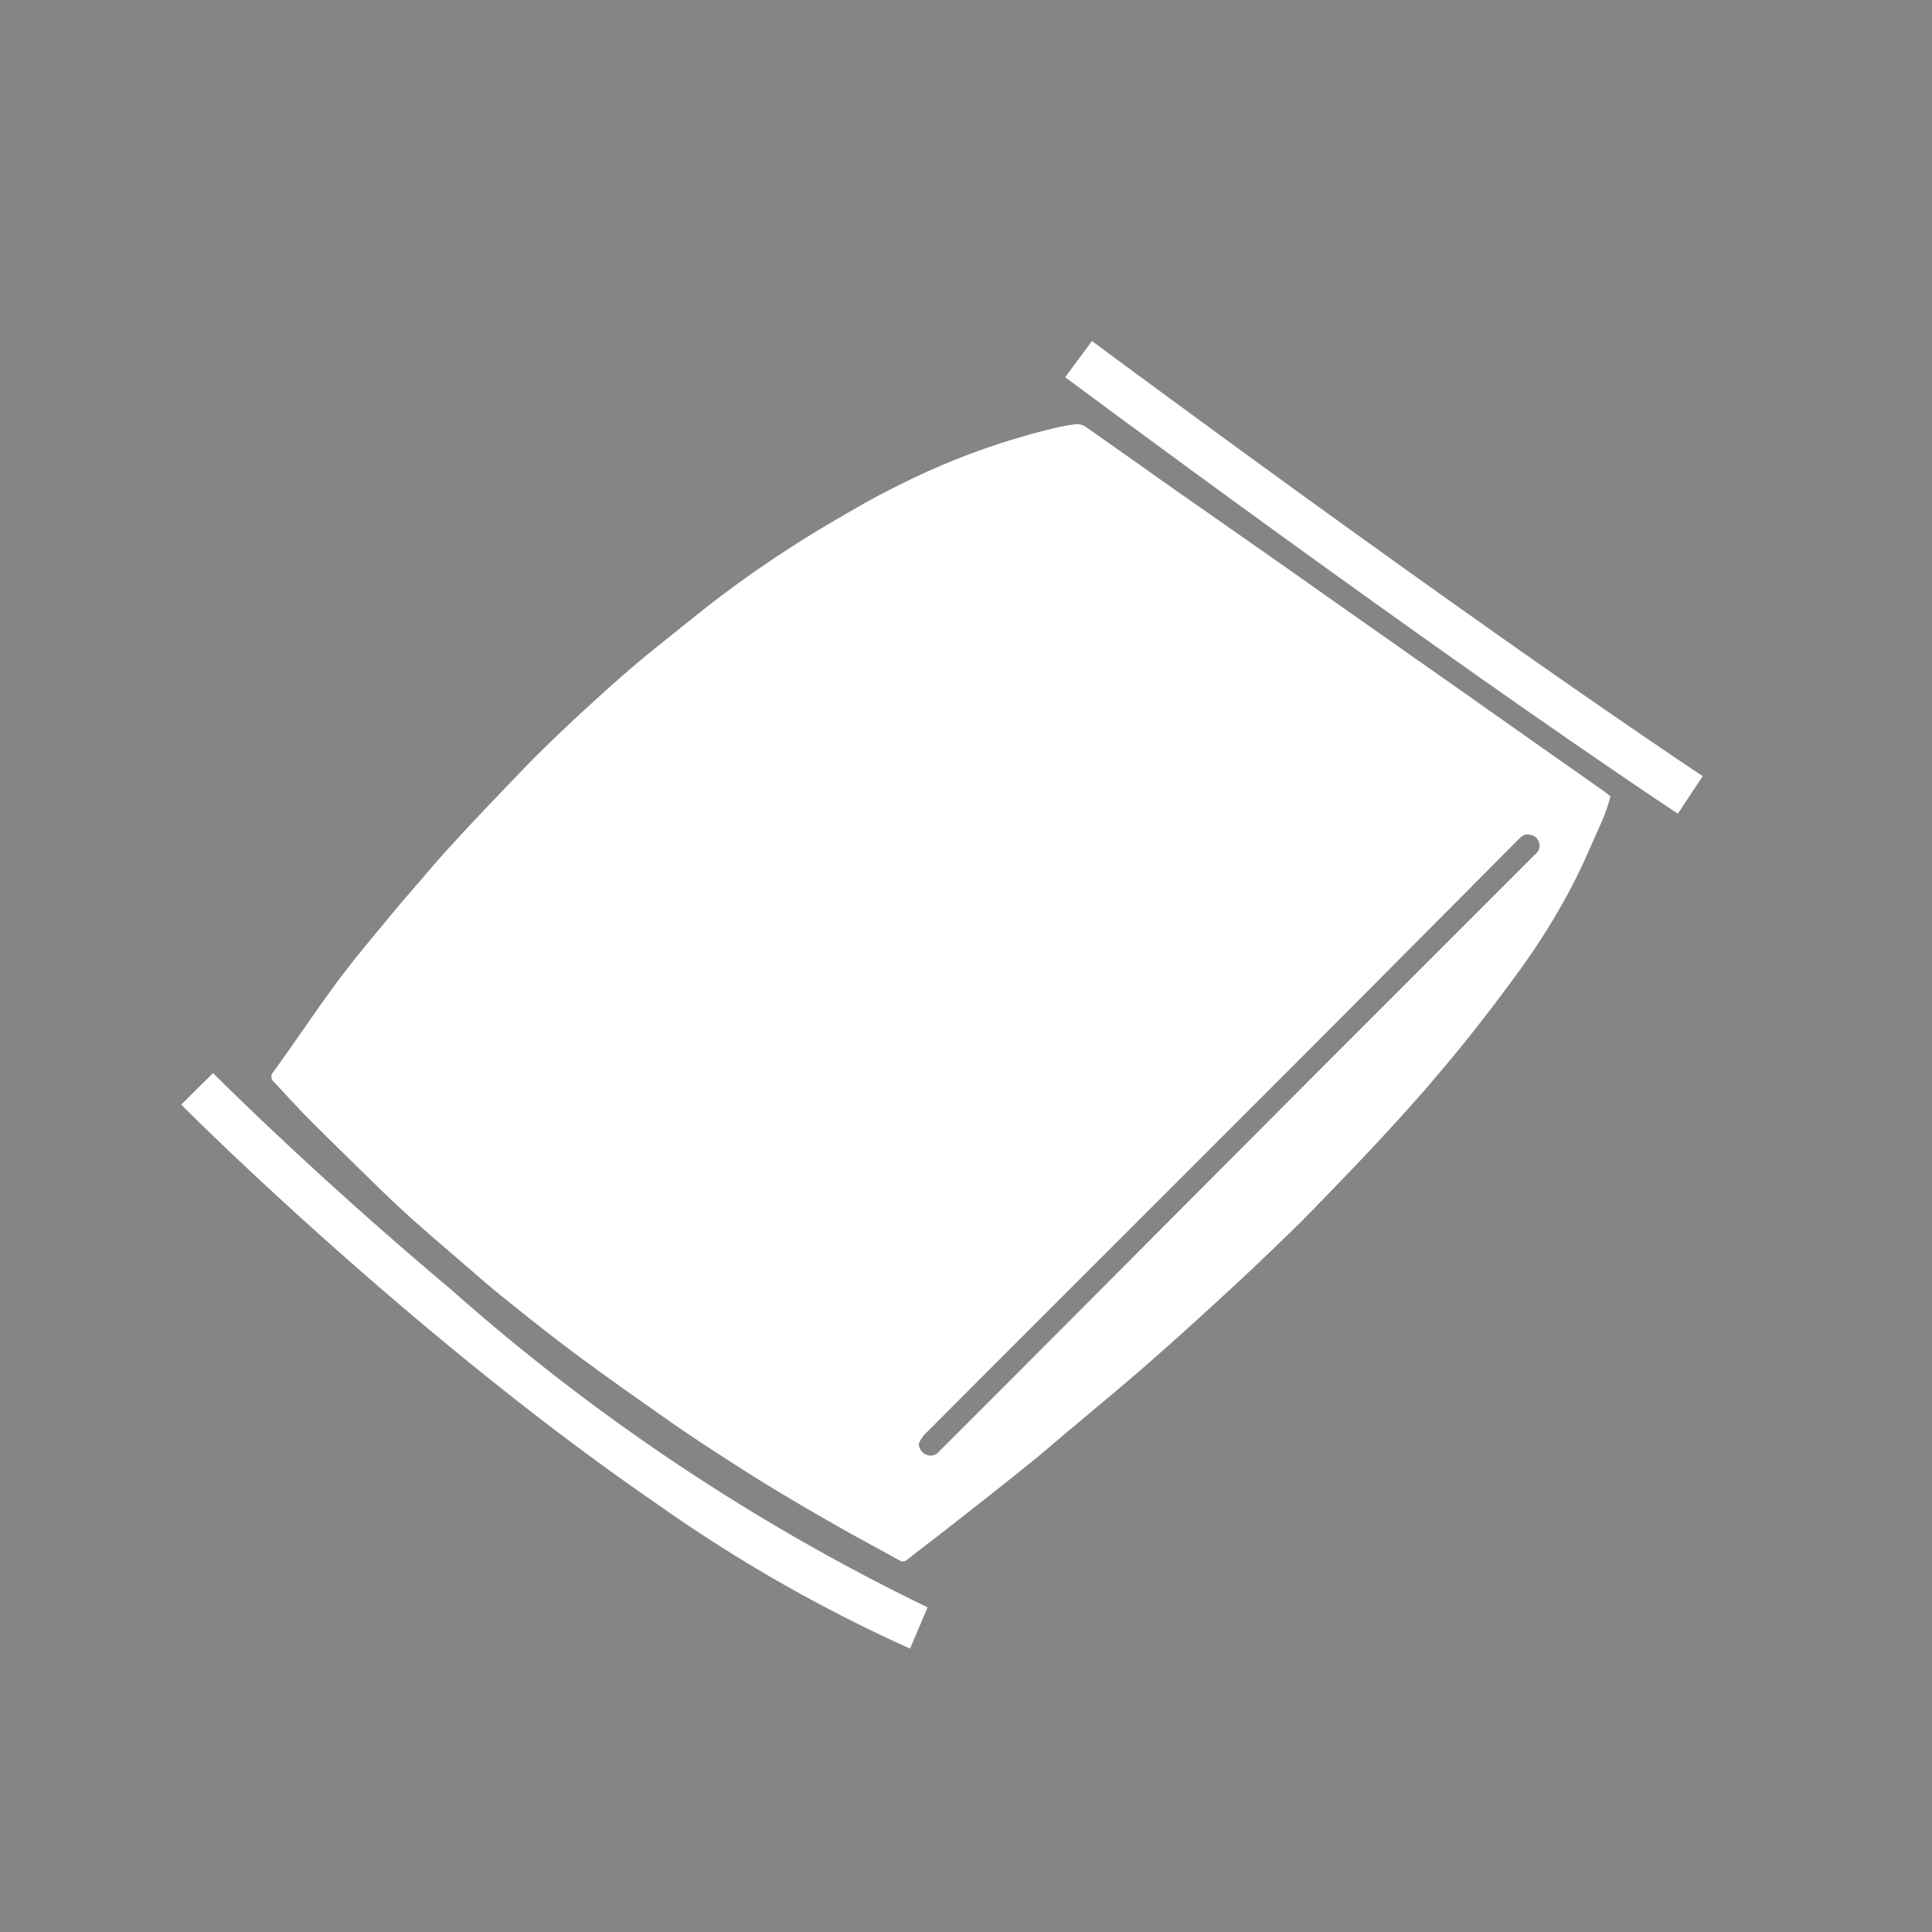 <svg xmlns="http://www.w3.org/2000/svg" width="32" height="32" viewBox="0 0 32 32">
  <g id="icon03" transform="translate(11917 228)">
    <g id="グループ_9850" data-name="グループ 9850">
      <rect id="長方形_3453" data-name="長方形 3453" width="32" height="32" transform="translate(-11917 -228)" fill="#858585"/>
    </g>
    <path id="パス_10965" data-name="パス 10965" d="M-2674.88,490.367q-.594-.42-1.189-.837l-1.308-.922-1.377-.967q-.752-.529-1.5-1.057c-.551-.386-1.1-.77-1.654-1.157-.531-.373-1.06-.75-1.592-1.122a.261.261,0,0,0-.165-.042,3.364,3.364,0,0,0-.392.075,11.842,11.842,0,0,0-2.436.886c-.245.12-.49.245-.726.381-.373.214-.746.43-1.107.662a18.548,18.548,0,0,0-1.664,1.195c-.32.259-.644.511-.958.776-.285.241-.562.492-.837.744q-.367.337-.723.686c-.209.205-.41.418-.613.629-.225.235-.45.472-.672.71-.169.182-.336.366-.5.553-.256.3-.513.591-.761.893-.285.345-.575.687-.841,1.047-.363.49-.7,1-1.058,1.492a.113.113,0,0,0,.015.17c.193.207.383.417.582.617.377.378.76.751,1.142,1.124.193.189.39.374.592.554.274.244.553.482.831.721.208.179.414.362.628.534.374.3.748.6,1.133.889.536.4,1.08.783,1.626,1.166.315.221.637.432.961.641.295.191.592.378.893.559.333.2.669.394,1.007.585.32.181.643.355.965.532a.1.1,0,0,0,.123-.014c.387-.3.778-.6,1.165-.907q.452-.354.9-.716c.239-.194.472-.4.708-.594.31-.261.623-.52.931-.784.26-.223.517-.45.772-.678q.417-.374.83-.756.3-.275.592-.555c.2-.191.4-.384.6-.58.216-.216.427-.436.639-.656.254-.264.508-.528.757-.8.229-.247.458-.5.678-.751.255-.3.506-.594.749-.9.262-.331.52-.666.767-1.008a11.194,11.194,0,0,0,.906-1.438c.2-.38.364-.775.539-1.165a3.663,3.663,0,0,0,.116-.351A.433.433,0,0,0-2674.88,490.367Zm-1.172,1.019-1.856,1.856q-.777.777-1.554,1.554l-4.691,4.708q-.887.89-1.776,1.777a.174.174,0,0,1-.207.05.2.2,0,0,1-.126-.185.707.707,0,0,1,.087-.14q1.519-1.523,3.042-3.044,1.554-1.554,3.108-3.108,1.833-1.838,3.661-3.679c.065-.066.127-.145.239-.109A.18.18,0,0,1-2676.052,491.386Z" transform="translate(-9215.52 -705.237)" fill="#fff" stroke="rgba(0,0,0,0)" stroke-width="1"/>
    <path id="パス_10966" data-name="パス 10966" d="M-2765.234,1073.335a25.046,25.046,0,0,1-4.207-2.407c-1.225-.843-2.532-1.847-3.884-2.983-2.3-1.932-3.963-3.6-3.98-3.62l.527-.523c.016.017,1.659,1.669,3.935,3.579a34.606,34.606,0,0,0,7.9,5.271Z" transform="translate(-9136.693 -1274.029)" fill="#fff" stroke="rgba(0,0,0,0)" stroke-width="1"/>
    <path id="パス_10967" data-name="パス 10967" d="M-1977.78,418.145c-4.2-2.8-10.088-7.186-10.147-7.23l.443-.6c.059.044,5.937,4.414,10.116,7.208Z" transform="translate(-9911.43 -632.667)" fill="#fff" stroke="rgba(0,0,0,0)" stroke-width="1"/>
  </g>
</svg>
